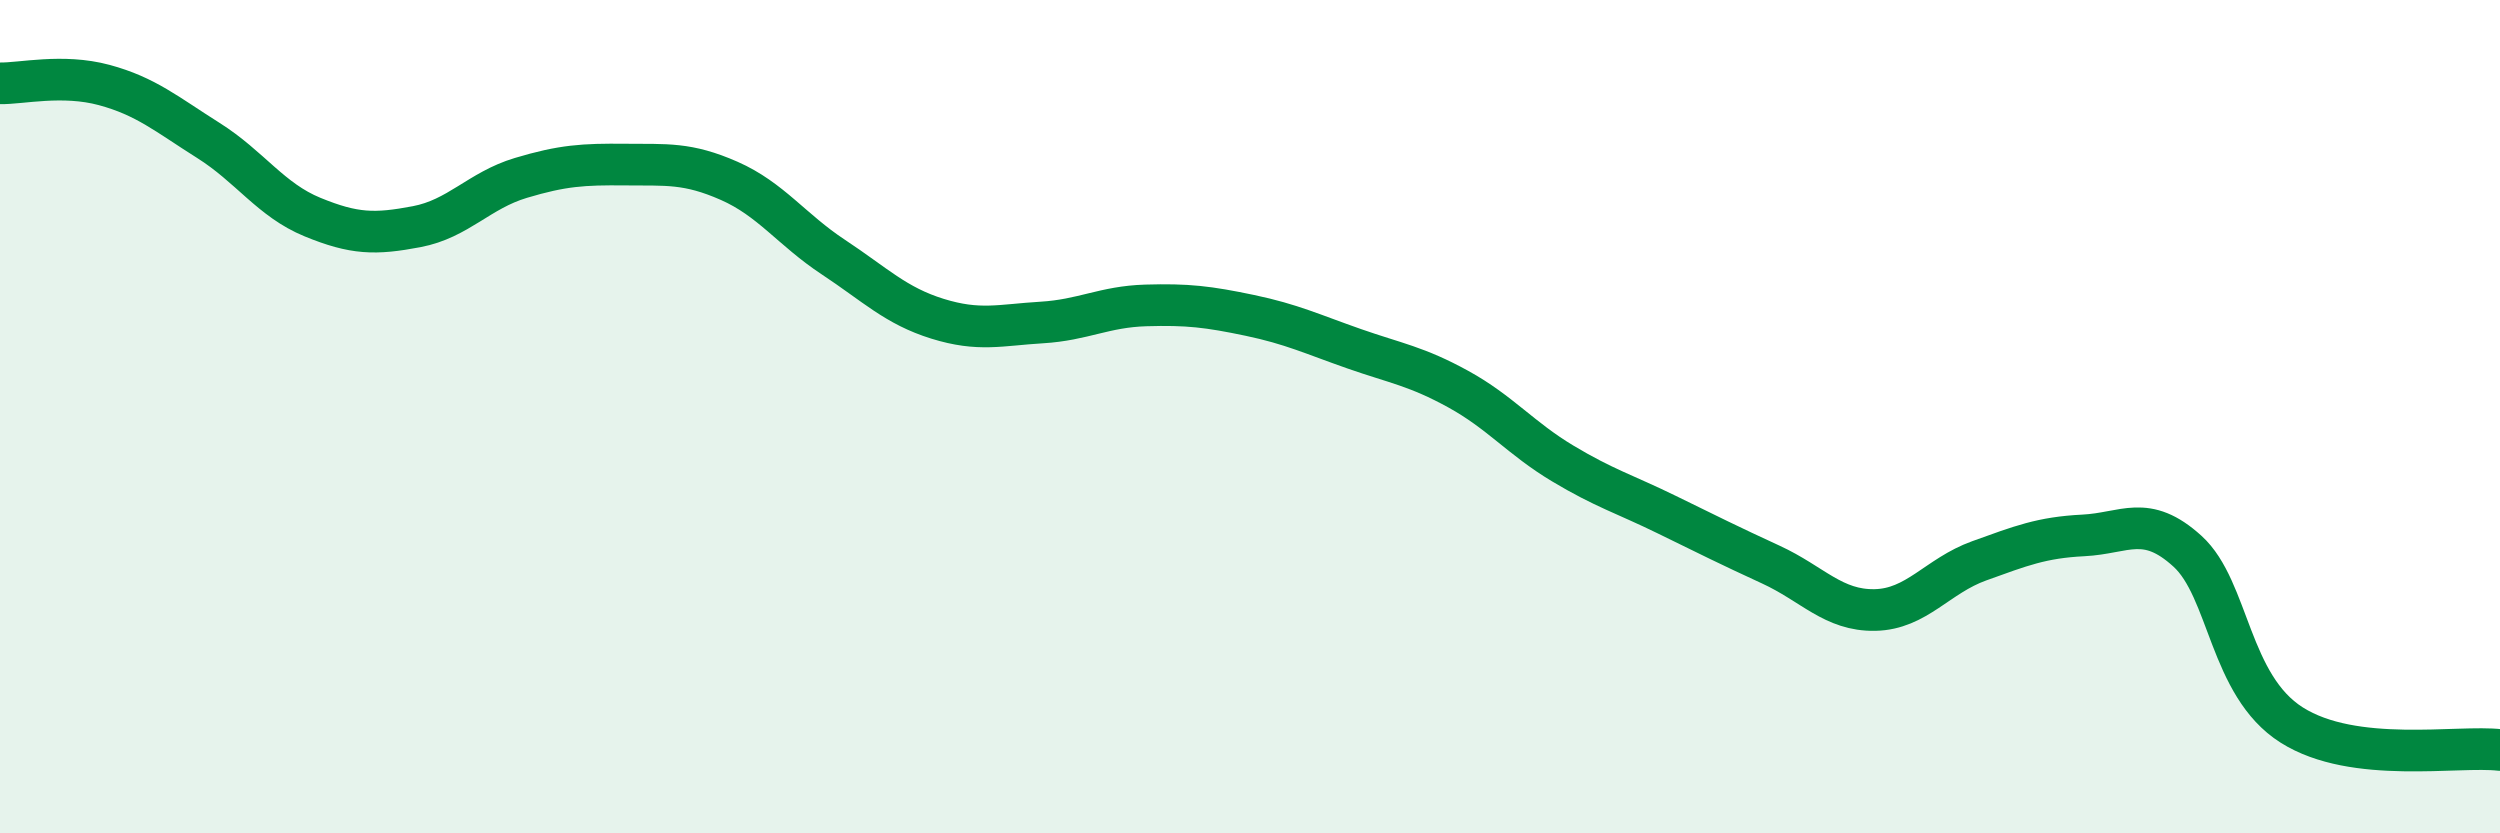 
    <svg width="60" height="20" viewBox="0 0 60 20" xmlns="http://www.w3.org/2000/svg">
      <path
        d="M 0,2 C 0.5,2.01 1.5,1.77 2.5,2.04 C 3.5,2.31 4,2.74 5,3.37 C 6,4 6.5,4.8 7.5,5.21 C 8.5,5.62 9,5.63 10,5.44 C 11,5.25 11.5,4.57 12.5,4.27 C 13.5,3.97 14,3.94 15,3.95 C 16,3.96 16.5,3.9 17.5,4.34 C 18.5,4.78 19,5.51 20,6.17 C 21,6.83 21.5,7.34 22.5,7.65 C 23.5,7.96 24,7.8 25,7.74 C 26,7.68 26.5,7.36 27.5,7.33 C 28.5,7.3 29,7.36 30,7.57 C 31,7.78 31.5,8.02 32.5,8.37 C 33.5,8.72 34,8.79 35,9.34 C 36,9.89 36.5,10.52 37.5,11.12 C 38.5,11.72 39,11.86 40,12.35 C 41,12.84 41.5,13.09 42.5,13.55 C 43.5,14.01 44,14.66 45,14.64 C 46,14.62 46.5,13.82 47.5,13.46 C 48.5,13.1 49,12.9 50,12.85 C 51,12.8 51.5,12.32 52.5,13.23 C 53.5,14.14 53.5,16.45 55,17.4 C 56.5,18.35 59,17.88 60,18L60 20L0 20Z"
        fill="#008740"
        opacity="0.1"
        stroke-linecap="round"
        stroke-linejoin="round"
      />
      <path
        d="M 0,2 C 0.5,2.01 1.5,1.77 2.5,2.04 C 3.5,2.31 4,2.74 5,3.37 C 6,4 6.5,4.8 7.5,5.21 C 8.5,5.62 9,5.63 10,5.44 C 11,5.25 11.5,4.57 12.5,4.27 C 13.5,3.97 14,3.94 15,3.95 C 16,3.96 16.5,3.9 17.5,4.34 C 18.5,4.78 19,5.51 20,6.17 C 21,6.83 21.5,7.34 22.5,7.65 C 23.5,7.96 24,7.8 25,7.74 C 26,7.68 26.5,7.36 27.5,7.33 C 28.5,7.3 29,7.36 30,7.57 C 31,7.78 31.5,8.02 32.5,8.37 C 33.5,8.72 34,8.79 35,9.34 C 36,9.89 36.5,10.52 37.5,11.12 C 38.5,11.72 39,11.86 40,12.35 C 41,12.84 41.5,13.09 42.5,13.55 C 43.5,14.01 44,14.66 45,14.64 C 46,14.62 46.5,13.82 47.5,13.46 C 48.5,13.1 49,12.9 50,12.85 C 51,12.8 51.5,12.32 52.5,13.23 C 53.5,14.14 53.5,16.45 55,17.4 C 56.5,18.35 59,17.88 60,18"
        stroke="#008740"
        stroke-width="1"
        fill="none"
        stroke-linecap="round"
        stroke-linejoin="round"
      />
    </svg>
  
